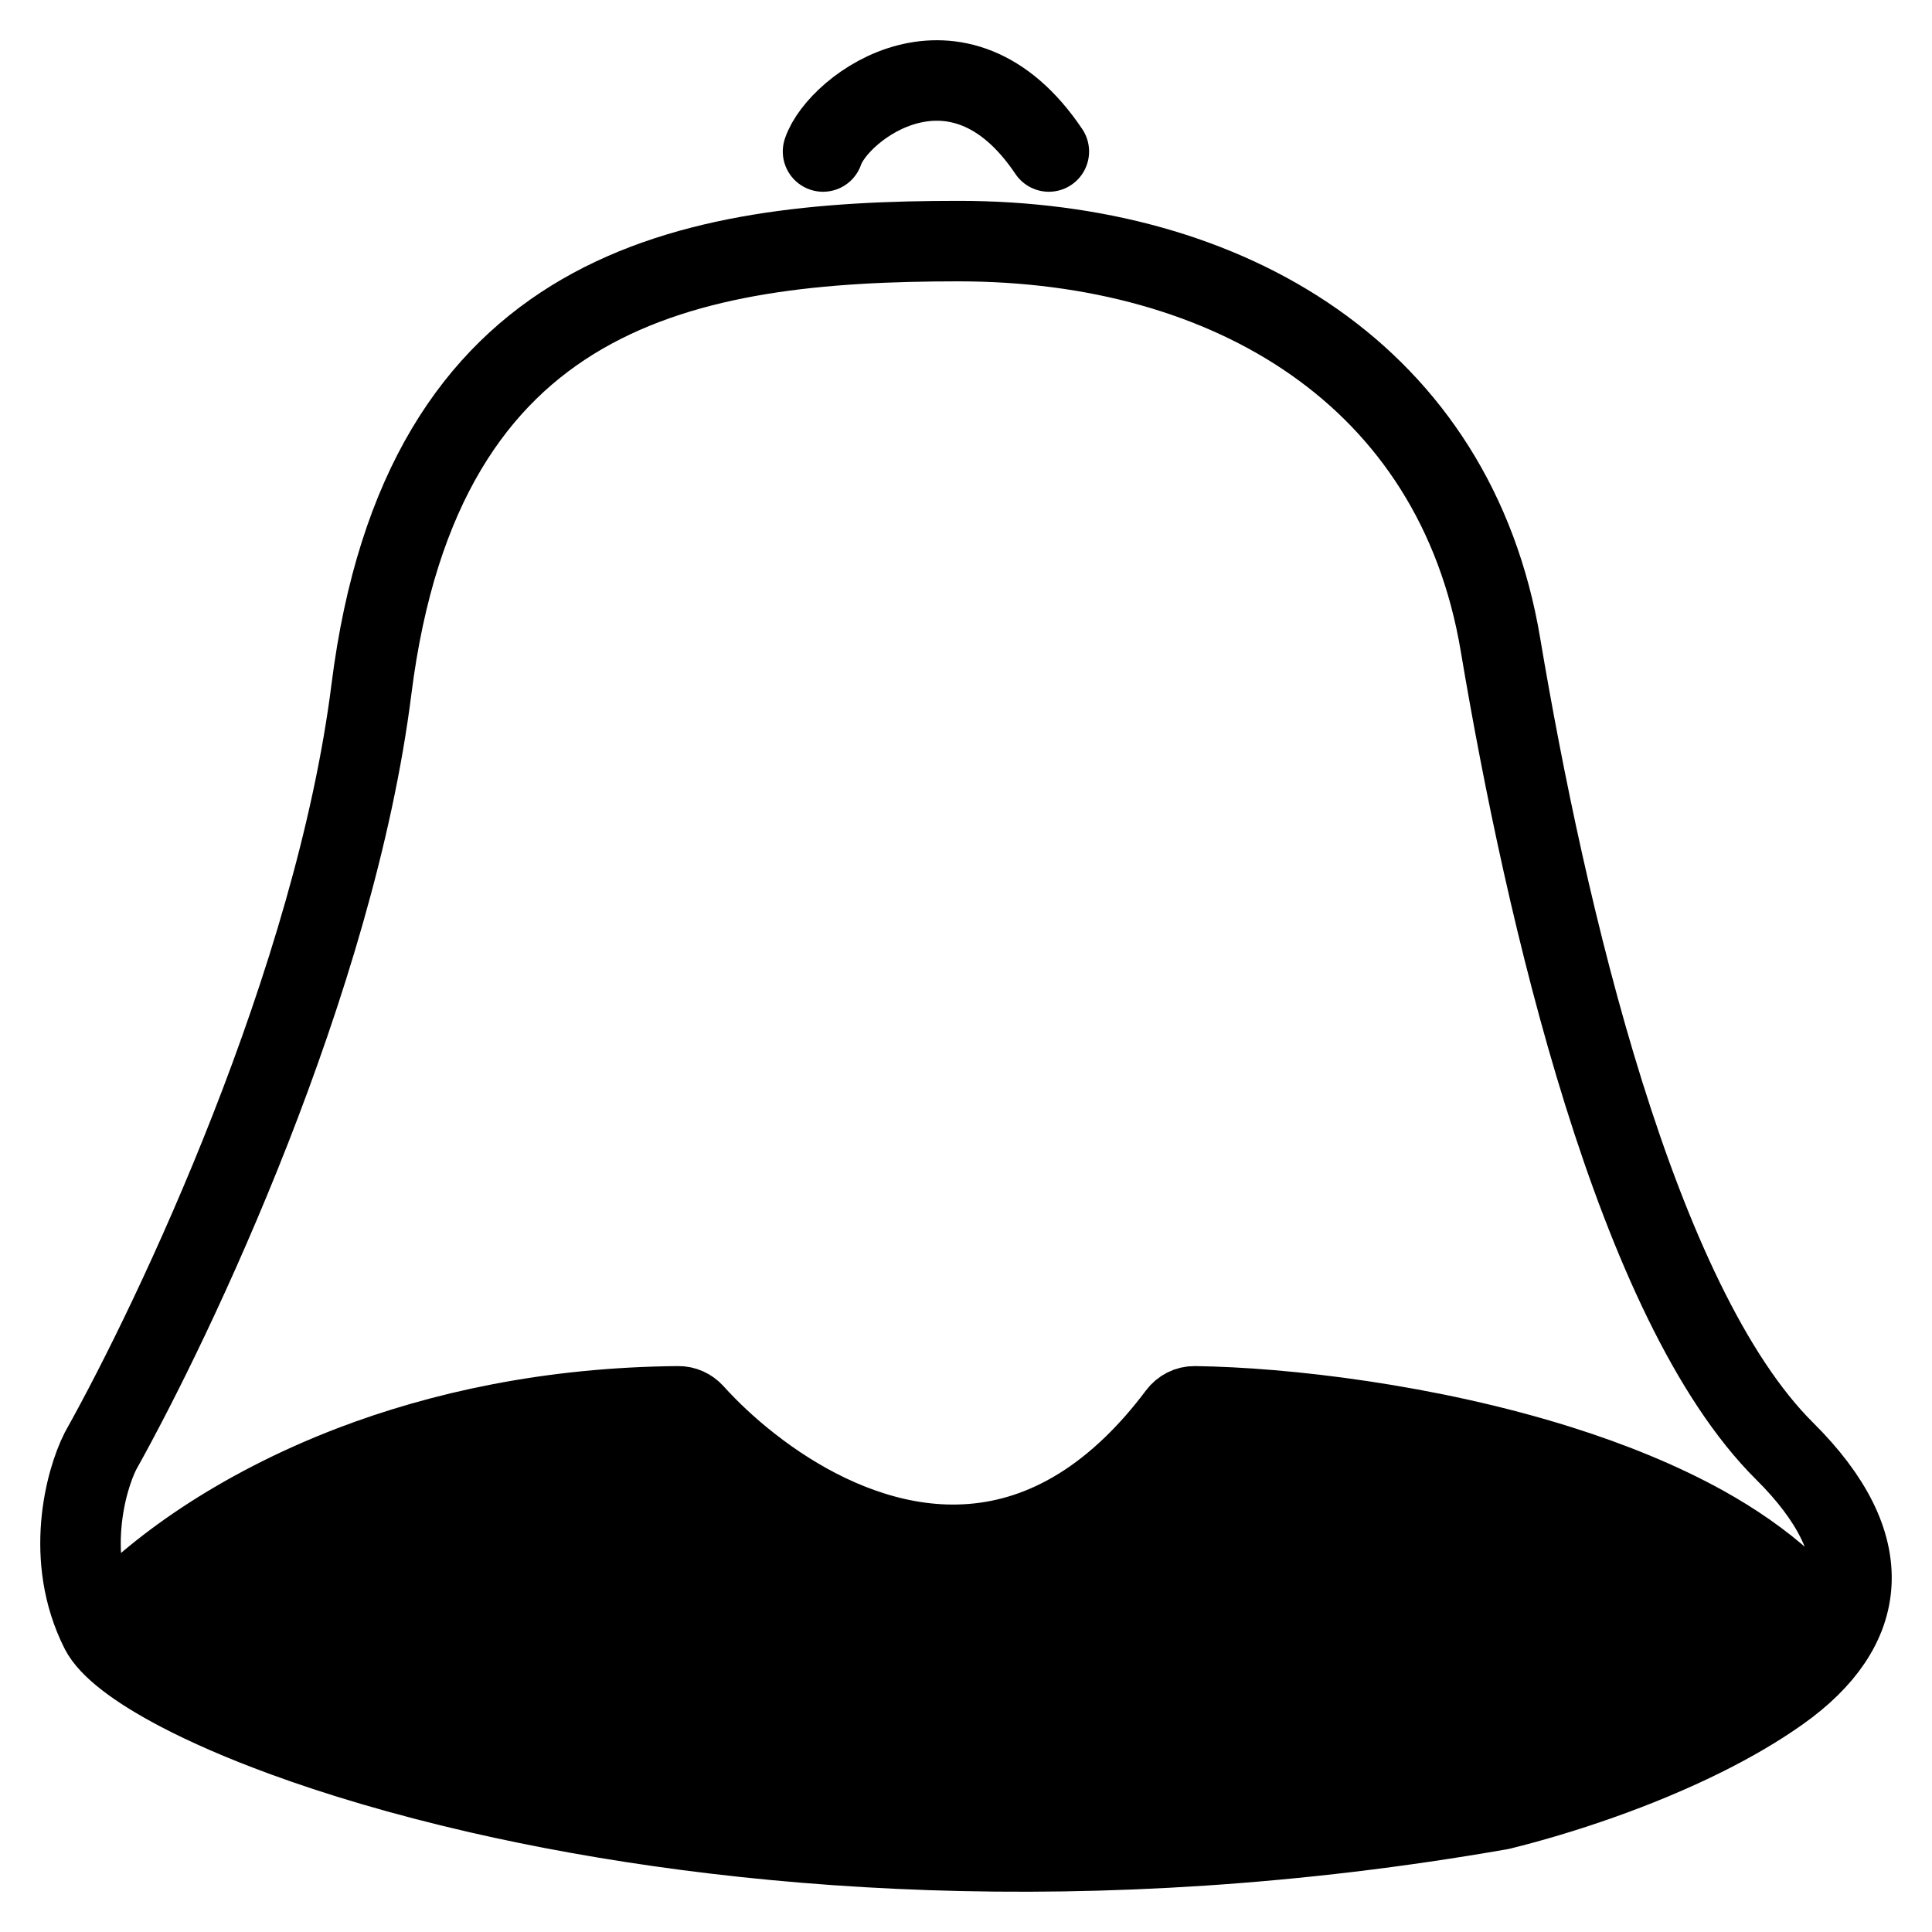 <svg xmlns="http://www.w3.org/2000/svg" fill="none" viewBox="0 0 24 24" height="24" width="24">
<path stroke-linecap="round" stroke="black" d="M1.248 20.253C0.799 19.362 1.061 18.397 1.248 18.026C2.183 16.356 4.158 12.182 4.614 8.562C5.245 3.552 8.541 2.995 11.907 2.995C15.273 2.995 18.078 4.666 18.639 8.006C19.2 11.346 20.322 16.192 22.169 18.026C23.356 19.204 23.213 20.226 22.109 21.01M1.248 20.253L22.346 20.399C22.542 20.4 22.659 20.189 22.534 20.039C22.424 19.906 22.302 19.78 22.169 19.66M1.248 20.253C1.352 20.46 1.691 20.726 2.235 21.01M1.248 20.253C1.386 20.081 1.585 19.877 1.842 19.66M10.224 1.882C10.411 1.325 11.907 0.212 13.029 1.882M2.235 21.01H22.109M2.235 21.01C2.581 21.191 3.01 21.379 3.514 21.564M22.109 21.01C21.826 21.211 21.506 21.396 21.169 21.564M18.639 22.479C19.392 22.293 20.334 21.98 21.169 21.564M18.639 22.479C13.538 23.372 9.078 22.992 5.948 22.274M18.639 22.479L5.948 22.274M21.169 21.564H3.514M3.514 21.564C4.194 21.814 5.012 22.059 5.948 22.274M22.169 19.66H1.842M22.169 19.66C21.881 19.399 21.542 19.165 21.169 18.957M1.842 19.66C2.041 19.492 2.274 19.316 2.542 19.139M2.542 19.139L11.424 19.162M2.542 19.139C3.037 18.813 3.648 18.486 4.373 18.208M11.424 19.162C12.28 19.277 13.205 19.056 14.08 18.208M11.424 19.162C10.633 19.055 9.901 18.661 9.322 18.208M21.169 18.957H13.029M21.169 18.957C20.628 18.657 20.015 18.409 19.378 18.208M14.08 18.208C14.268 18.026 14.454 17.815 14.636 17.572C14.684 17.508 14.759 17.469 14.839 17.47C15.958 17.485 17.746 17.693 19.378 18.208M14.08 18.208H19.378M9.322 18.208C9.05 17.996 8.811 17.77 8.617 17.555C8.568 17.501 8.499 17.469 8.426 17.47C6.826 17.484 5.47 17.789 4.373 18.208M9.322 18.208H4.373"></path>
</svg>
